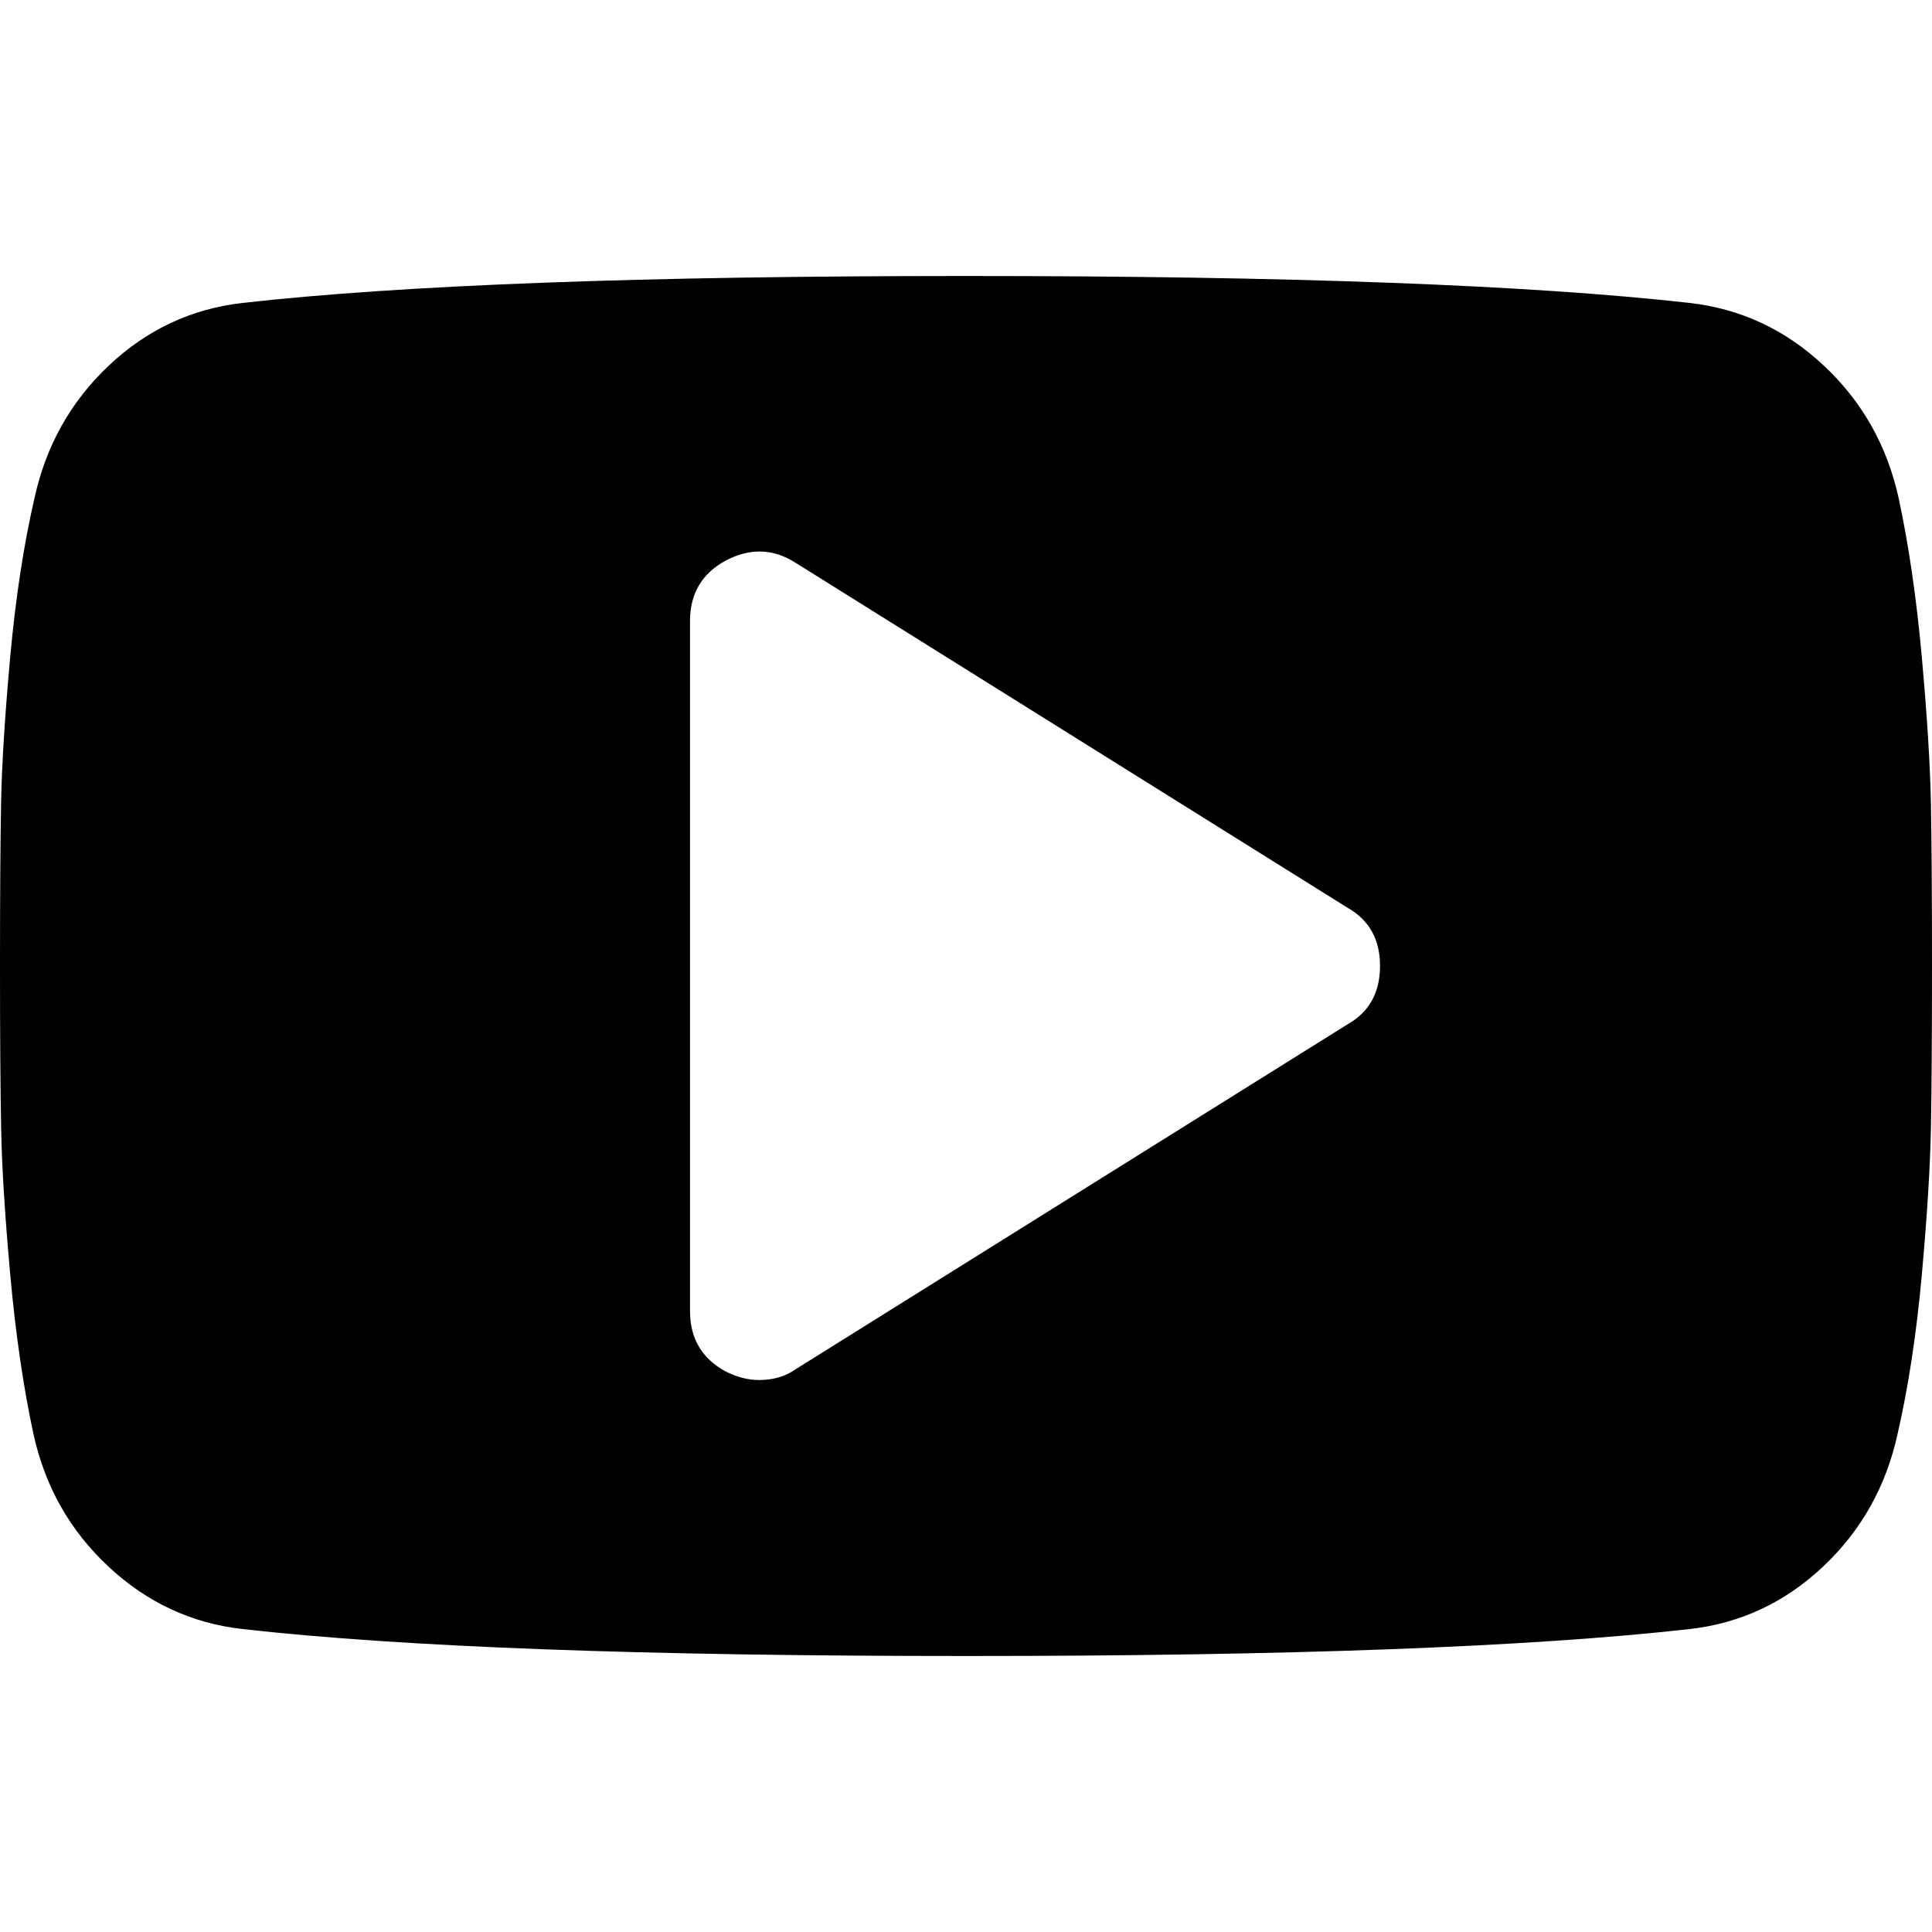 <?xml version="1.0" encoding="utf-8"?>
<!-- Generator: Adobe Illustrator 23.0.2, SVG Export Plug-In . SVG Version: 6.00 Build 0)  -->
<svg version="1.1" id="Vrstva_1" xmlns="http://www.w3.org/2000/svg" xmlns:xlink="http://www.w3.org/1999/xlink" x="0px" y="0px"
	 viewBox="0 0 256 256" style="enable-background:new 0 0 256 256;" xml:space="preserve">
<style type="text/css">
	.st0{fill:none;}
</style>
<rect class="st0" width="256" height="256"/>
<g>
	<path d="M255.86,106.57c0.09,5.14,0.14,12.29,0.14,21.43c0,9.14-0.05,16.29-0.14,21.43c-0.1,5.14-0.5,11.64-1.21,19.5
		c-0.71,7.86-1.79,14.88-3.21,21.07c-1.52,6.95-4.81,12.81-9.86,17.57c-5.05,4.76-10.95,7.53-17.71,8.29
		c-21.14,2.38-53.1,3.57-95.86,3.57c-42.76,0-74.71-1.19-95.86-3.57c-6.76-0.76-12.69-3.52-17.79-8.29
		c-5.1-4.76-8.41-10.62-9.93-17.57c-1.33-6.19-2.36-13.21-3.07-21.07c-0.71-7.86-1.12-14.36-1.21-19.5C0.05,144.29,0,137.14,0,128
		c0-9.14,0.05-16.29,0.14-21.43c0.09-5.14,0.5-11.64,1.21-19.5C2.07,79.21,3.14,72.19,4.57,66c1.52-6.95,4.81-12.81,9.86-17.57
		c5.05-4.76,10.95-7.52,17.71-8.29c21.14-2.38,53.09-3.57,95.86-3.57c42.76,0,74.71,1.19,95.86,3.57
		c6.76,0.76,12.69,3.52,17.79,8.29c5.09,4.76,8.4,10.62,9.93,17.57c1.33,6.19,2.36,13.21,3.07,21.07
		C255.36,94.93,255.76,101.43,255.86,106.57z M182.86,128c0-3.52-1.43-6.09-4.29-7.71l-73.14-45.71c-2.95-1.9-6.05-2-9.29-0.29
		c-3.14,1.71-4.71,4.38-4.71,8v91.43c0,3.62,1.57,6.29,4.71,8c1.52,0.76,3,1.14,4.43,1.14c1.9,0,3.52-0.48,4.86-1.43l73.14-45.71
		C181.43,134.1,182.86,131.52,182.86,128z"/>
</g>
</svg>
